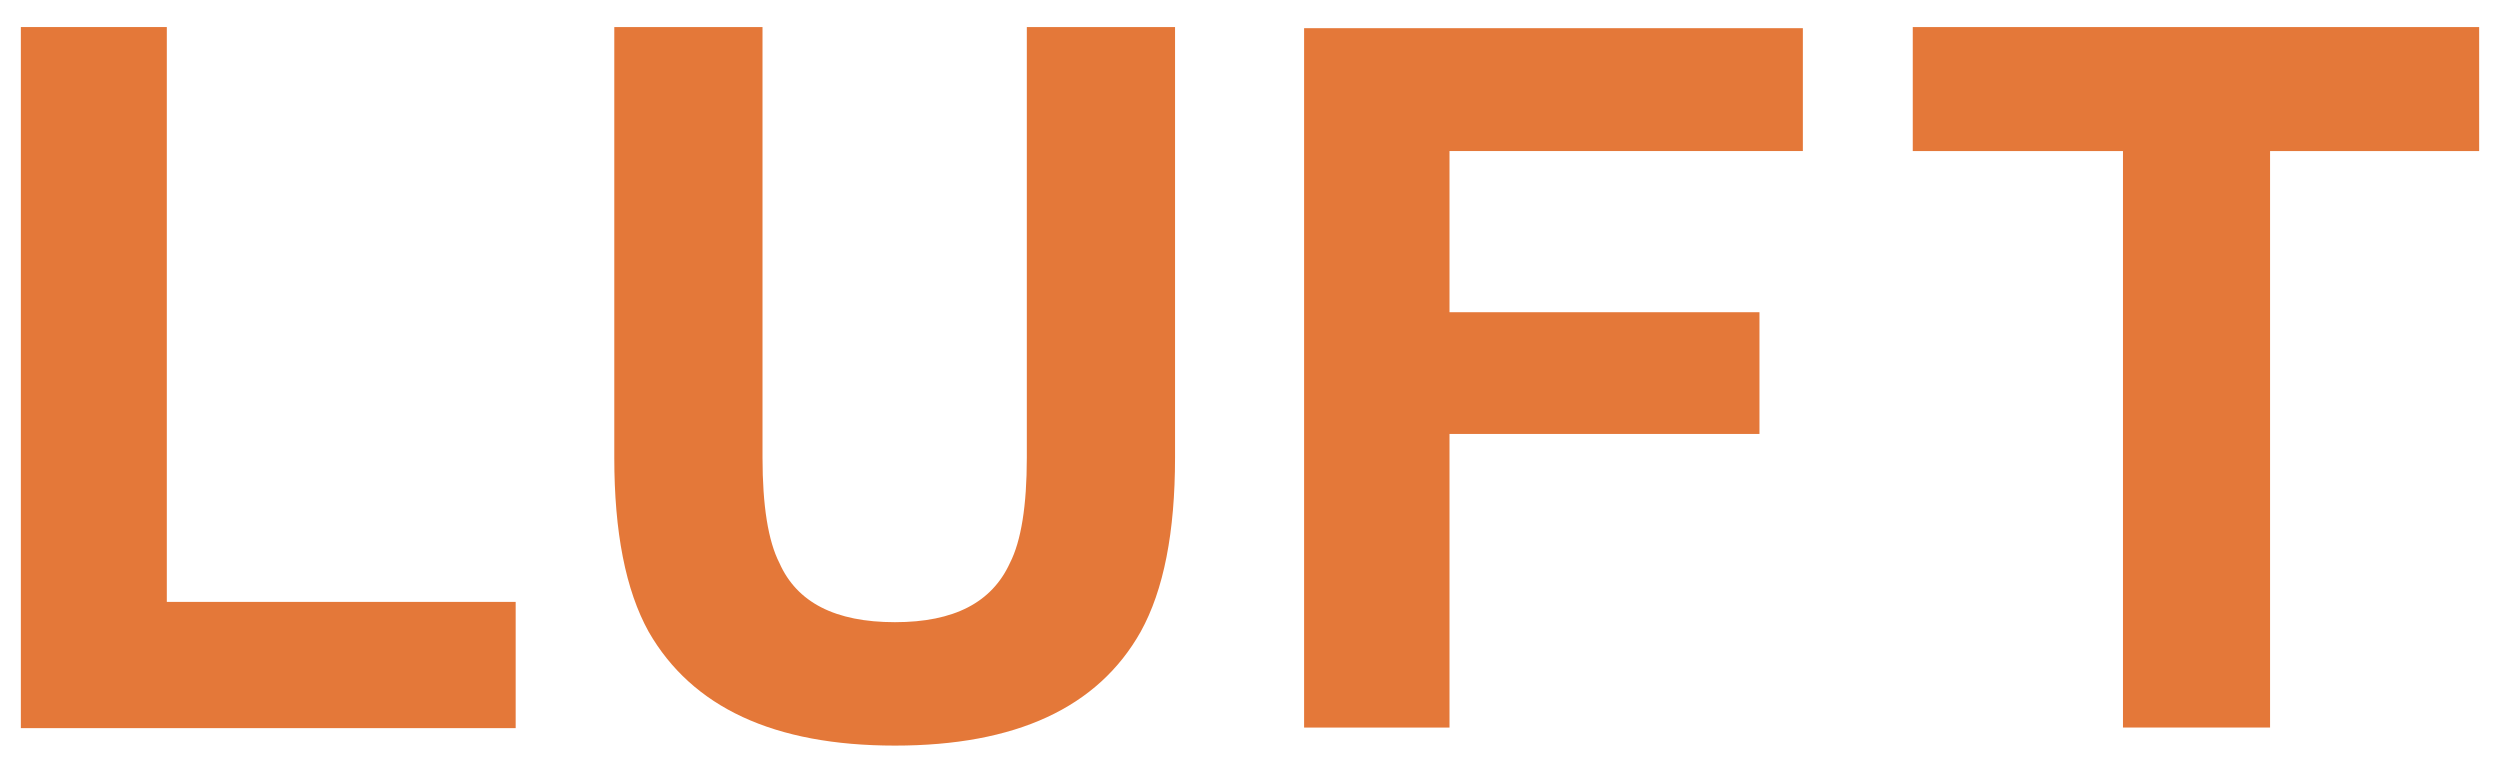 <?xml version="1.0" encoding="utf-8"?>
<!-- Generator: Adobe Illustrator 25.0.0, SVG Export Plug-In . SVG Version: 6.00 Build 0)  -->
<svg version="1.1" id="Layer_1" xmlns="http://www.w3.org/2000/svg" xmlns:xlink="http://www.w3.org/1999/xlink" x="0px" y="0px"
	 viewBox="0 0 443.6 137.2" style="enable-background:new 0 0 443.6 137.2;" xml:space="preserve">
<style type="text/css">
	.st0{fill:#E47839;}
</style>
<g>
	<path class="st0" d="M3.7,4.8h25.9v102h61.9v22.4H3.7V4.8z"/>
	<path class="st0" d="M109,4.8h26.3v76.4c0,8.5,1,14.8,3,18.7c3.1,7,9.9,10.5,20.5,10.5c10.5,0,17.2-3.5,20.4-10.5
		c2-3.9,3-10.2,3-18.7V4.8h26.3v76.4c0,13.2-2,23.5-6.1,30.9c-7.6,13.5-22.2,20.2-43.6,20.2c-21.5,0-36-6.8-43.7-20.2
		c-4.1-7.4-6.1-17.7-6.1-30.9V4.8z"/>
	<path class="st0" d="M231.4,5h88.5v21.8h-62.7v28.6h55V77h-55v52.1h-25.8V5z"/>
	<path class="st0" d="M439.9,4.8v22h-37.1v102.3h-26.1V26.8h-37.3v-22H439.9z"/>
</g>
</svg>
